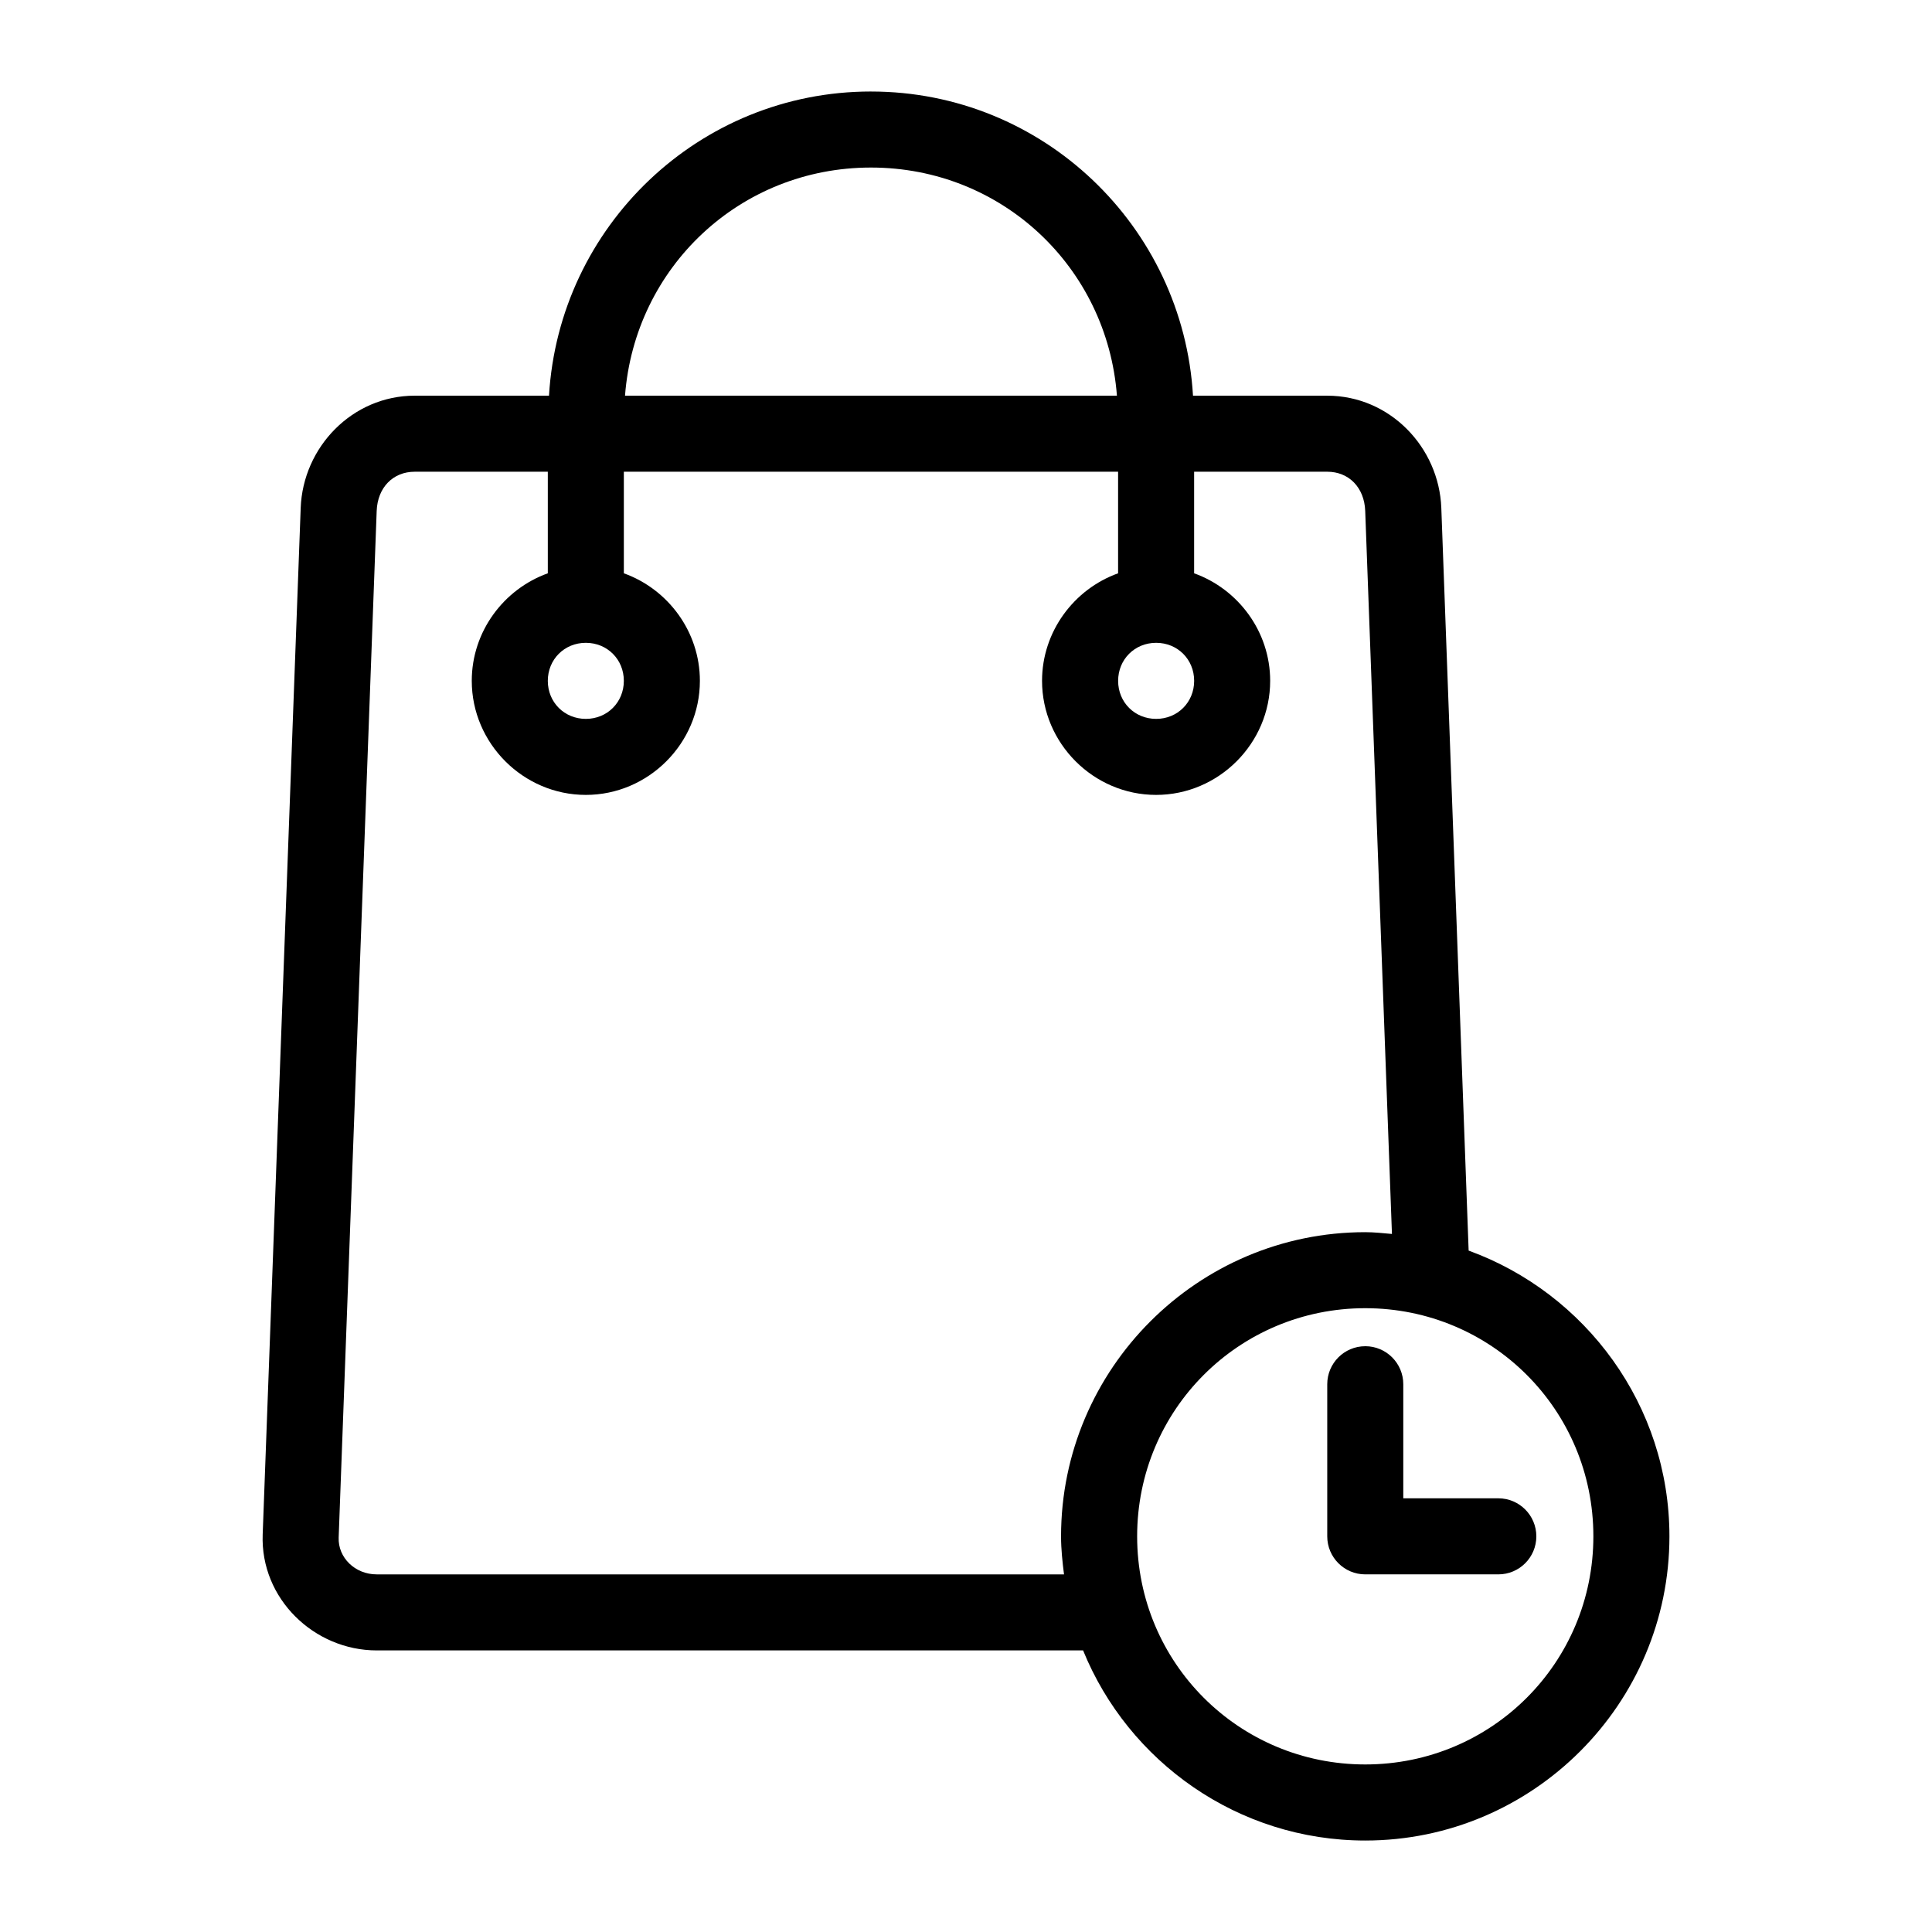 <?xml version="1.0" encoding="UTF-8"?>
<!-- Uploaded to: SVG Repo, www.svgrepo.com, Generator: SVG Repo Mixer Tools -->
<svg fill="#000000" width="800px" height="800px" version="1.1" viewBox="144 144 512 512" xmlns="http://www.w3.org/2000/svg">
 <path d="m374.82 168.25c-45.547 0-82.676 35.715-85.328 80.609h-35.578c-16.57 0-29.629 13.648-30.227 29.758l-10.074 272.06c-0.629 17.004 13.656 30.699 30.227 30.699h187.19c11.996 29.5 41.059 50.383 74.781 50.383 44.398 0 80.605-36.211 80.605-80.609 0-34.777-22.25-64.465-53.211-75.73l-7.242-196.8c-0.598-16.109-13.656-29.758-30.227-29.758h-35.578c-2.652-44.895-39.781-80.609-85.328-80.609zm0 20.152c34.715 0 62.59 26.457 65.176 60.457h-130.36c2.59-34 30.461-60.457 65.176-60.457zm-120.91 80.609h35.266v26.922c-11.688 4.191-20.152 15.445-20.152 28.496 0 16.574 13.656 30.23 30.227 30.23 16.574 0 30.227-13.652 30.227-30.23 0-13.051-8.465-24.305-20.152-28.496v-26.922h130.98v26.922c-11.688 4.191-20.152 15.445-20.152 28.496 0 16.574 13.652 30.23 30.227 30.23s30.227-13.652 30.227-30.23c0-13.051-8.465-24.305-20.152-28.496v-26.922h35.266c5.75 0 9.848 4.188 10.074 10.391l7.086 191.61c-2.352-0.207-4.68-0.473-7.086-0.473-44.398 0-80.605 36.211-80.605 80.609 0 3.43 0.367 6.758 0.785 10.078h-182.15c-5.75 0-10.273-4.453-10.074-9.762l10.074-272.06c0.23-6.207 4.328-10.391 10.074-10.391zm45.34 45.344c5.684 0 10.074 4.391 10.074 10.078 0 5.684-4.394 10.078-10.074 10.078-5.684 0-10.074-4.391-10.074-10.078 0-5.684 4.391-10.078 10.074-10.078zm151.14 0c5.684 0 10.074 4.391 10.074 10.078 0 5.684-4.394 10.078-10.074 10.078-5.684 0-10.074-4.391-10.074-10.078 0-5.684 4.391-10.078 10.074-10.078zm55.418 176.33c33.508 0 60.453 26.949 60.453 60.457s-26.945 60.457-60.453 60.457c-33.508 0-60.453-26.949-60.453-60.457s26.945-60.457 60.453-60.457zm0 10.078c-5.566 0-10.074 4.512-10.074 10.078v40.305c0 5.566 4.512 10.078 10.074 10.078h35.266c5.566 0 10.074-4.512 10.074-10.078 0-5.566-4.512-10.078-10.074-10.078h-25.188v-30.23c0-5.566-4.512-10.078-10.074-10.078z"/>
</svg>